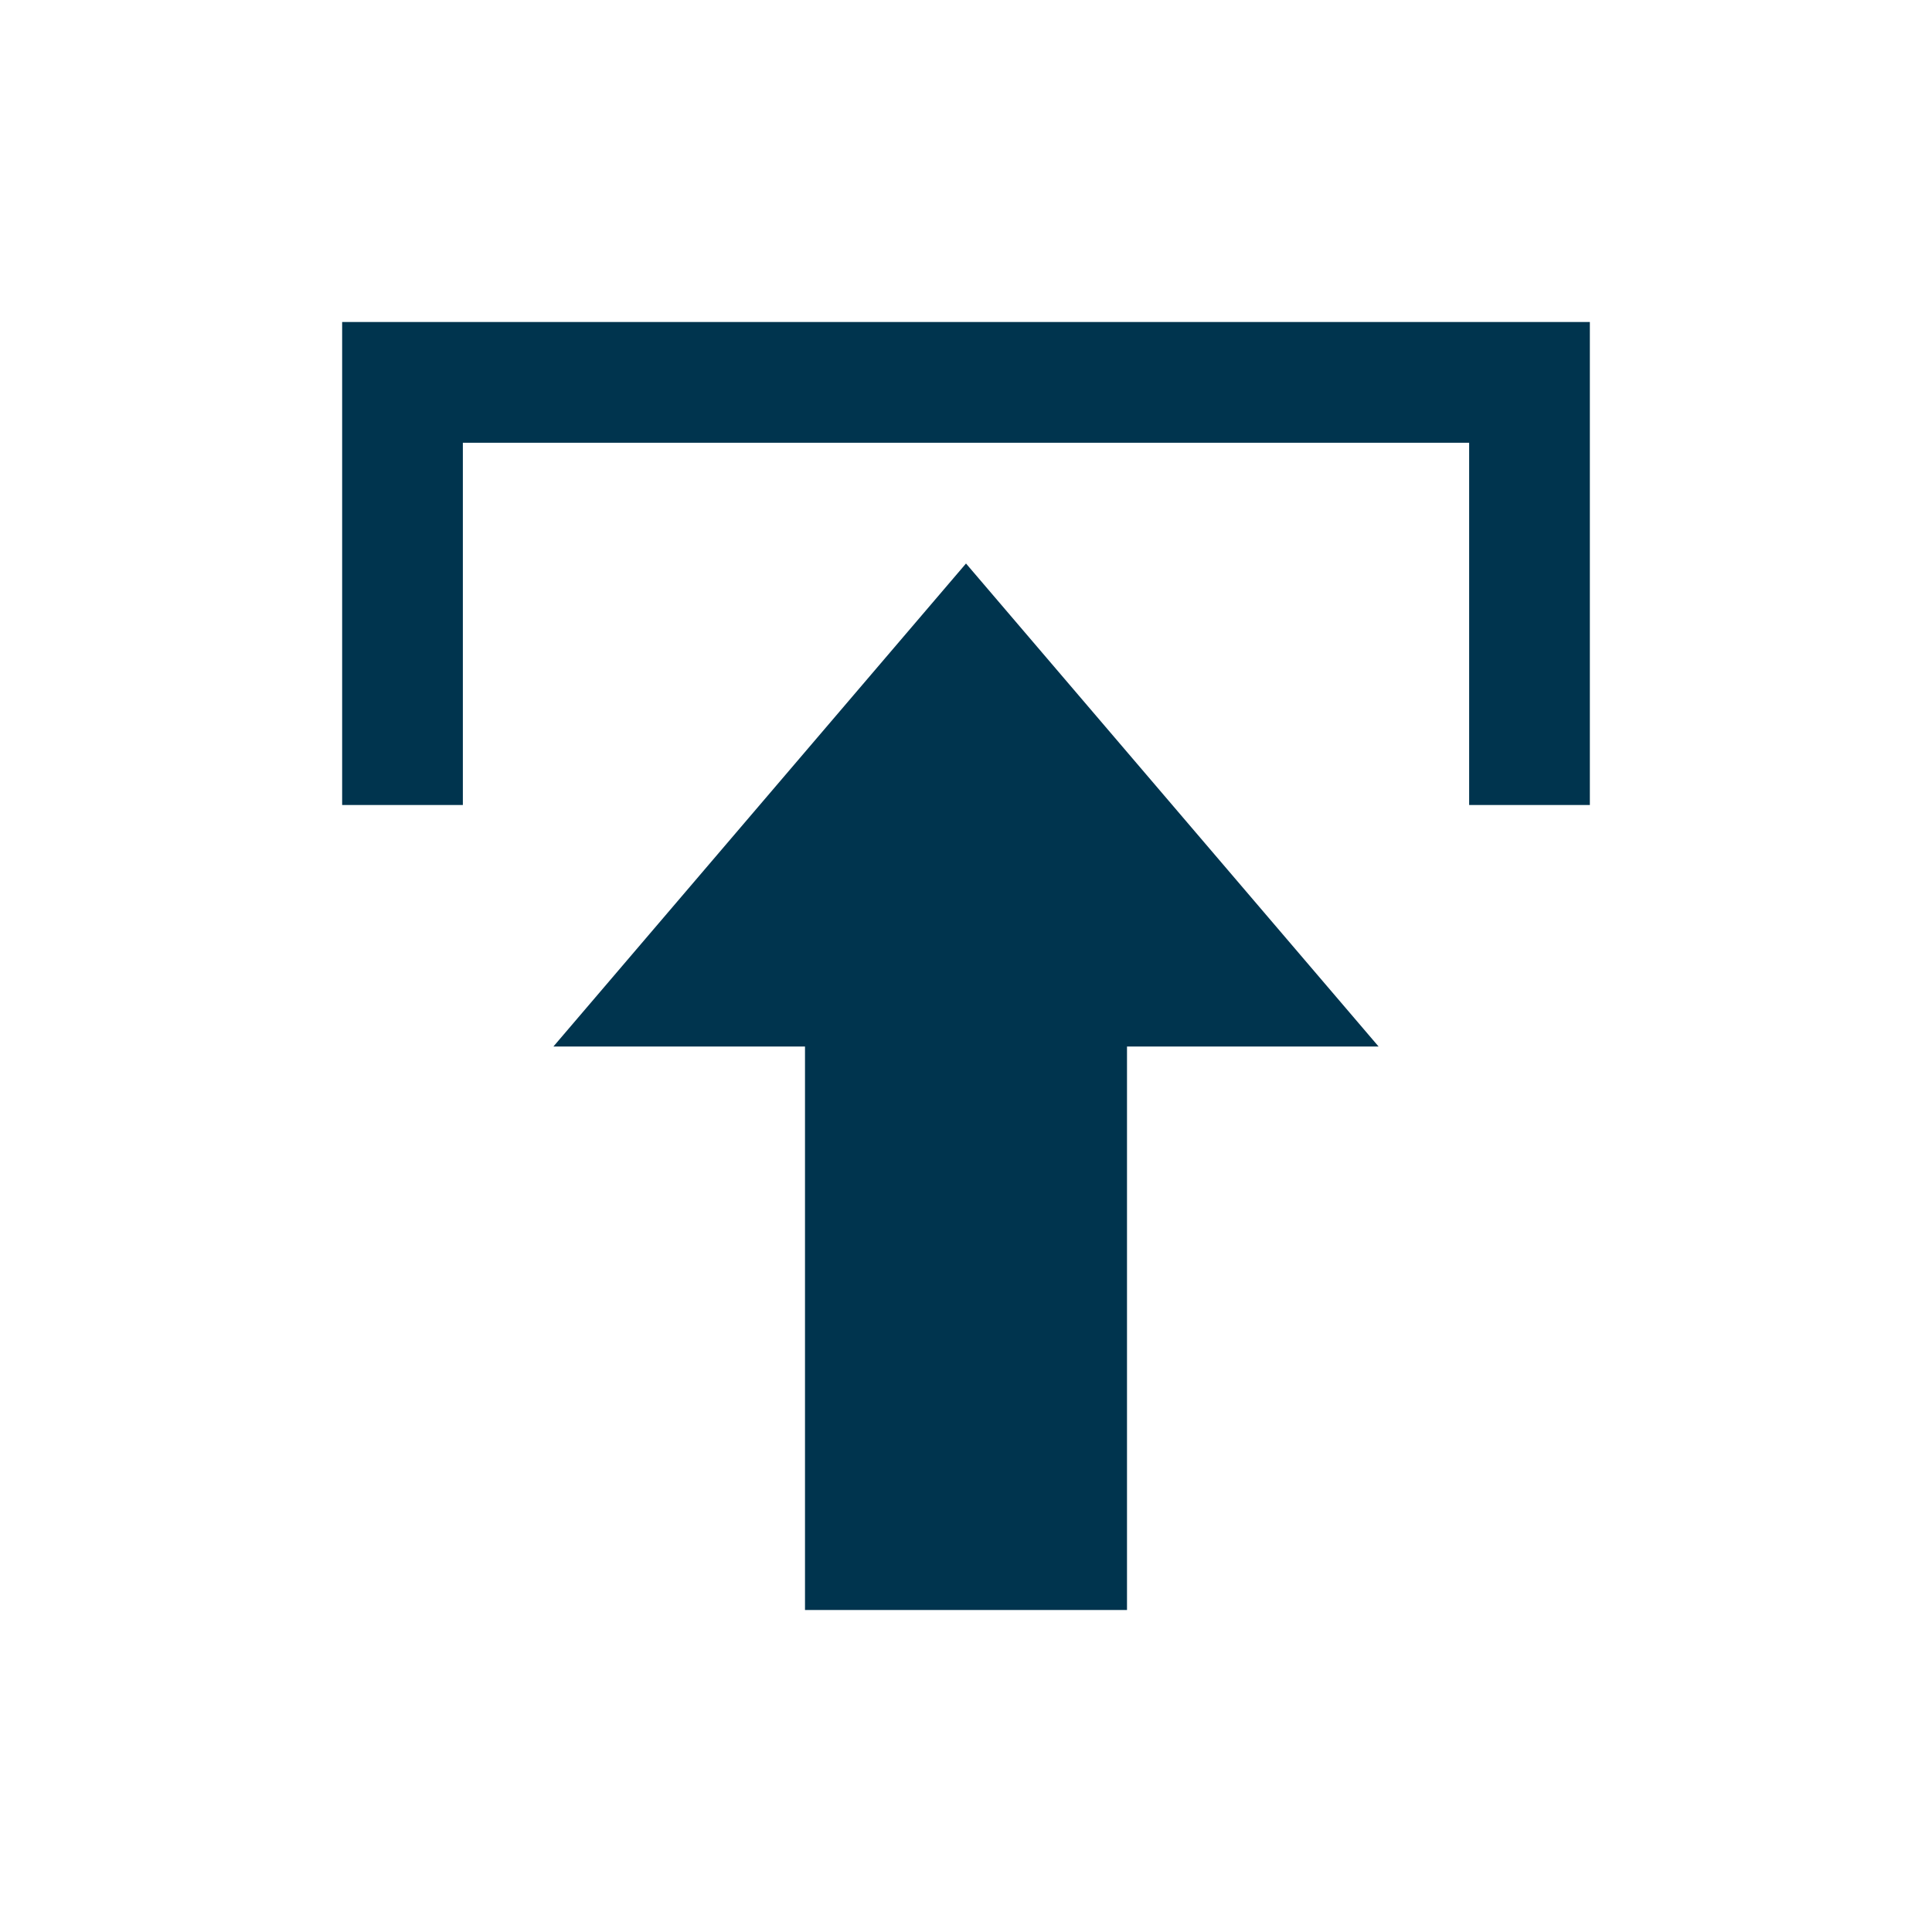 <svg width="42" height="42" xmlns="http://www.w3.org/2000/svg" xmlns:xlink="http://www.w3.org/1999/xlink" xml:space="preserve" overflow="hidden"><g transform="translate(-2317 -1831)"><path d="M29.969 19.25 24.5 19.25 24.5 7 17.5 7 17.5 19.25 12.031 19.25 21 29.75Z" fill="#00344E" transform="matrix(1 0 0 -1 2317 1873)"/><path d="M31.938 24.5 31.938 32.375 10.062 32.375 10.062 24.5 7.438 24.5 7.438 35 34.562 35 34.562 24.5Z" fill="#00344E" transform="matrix(1 0 0 -1 2317 1873)"/></g></svg>